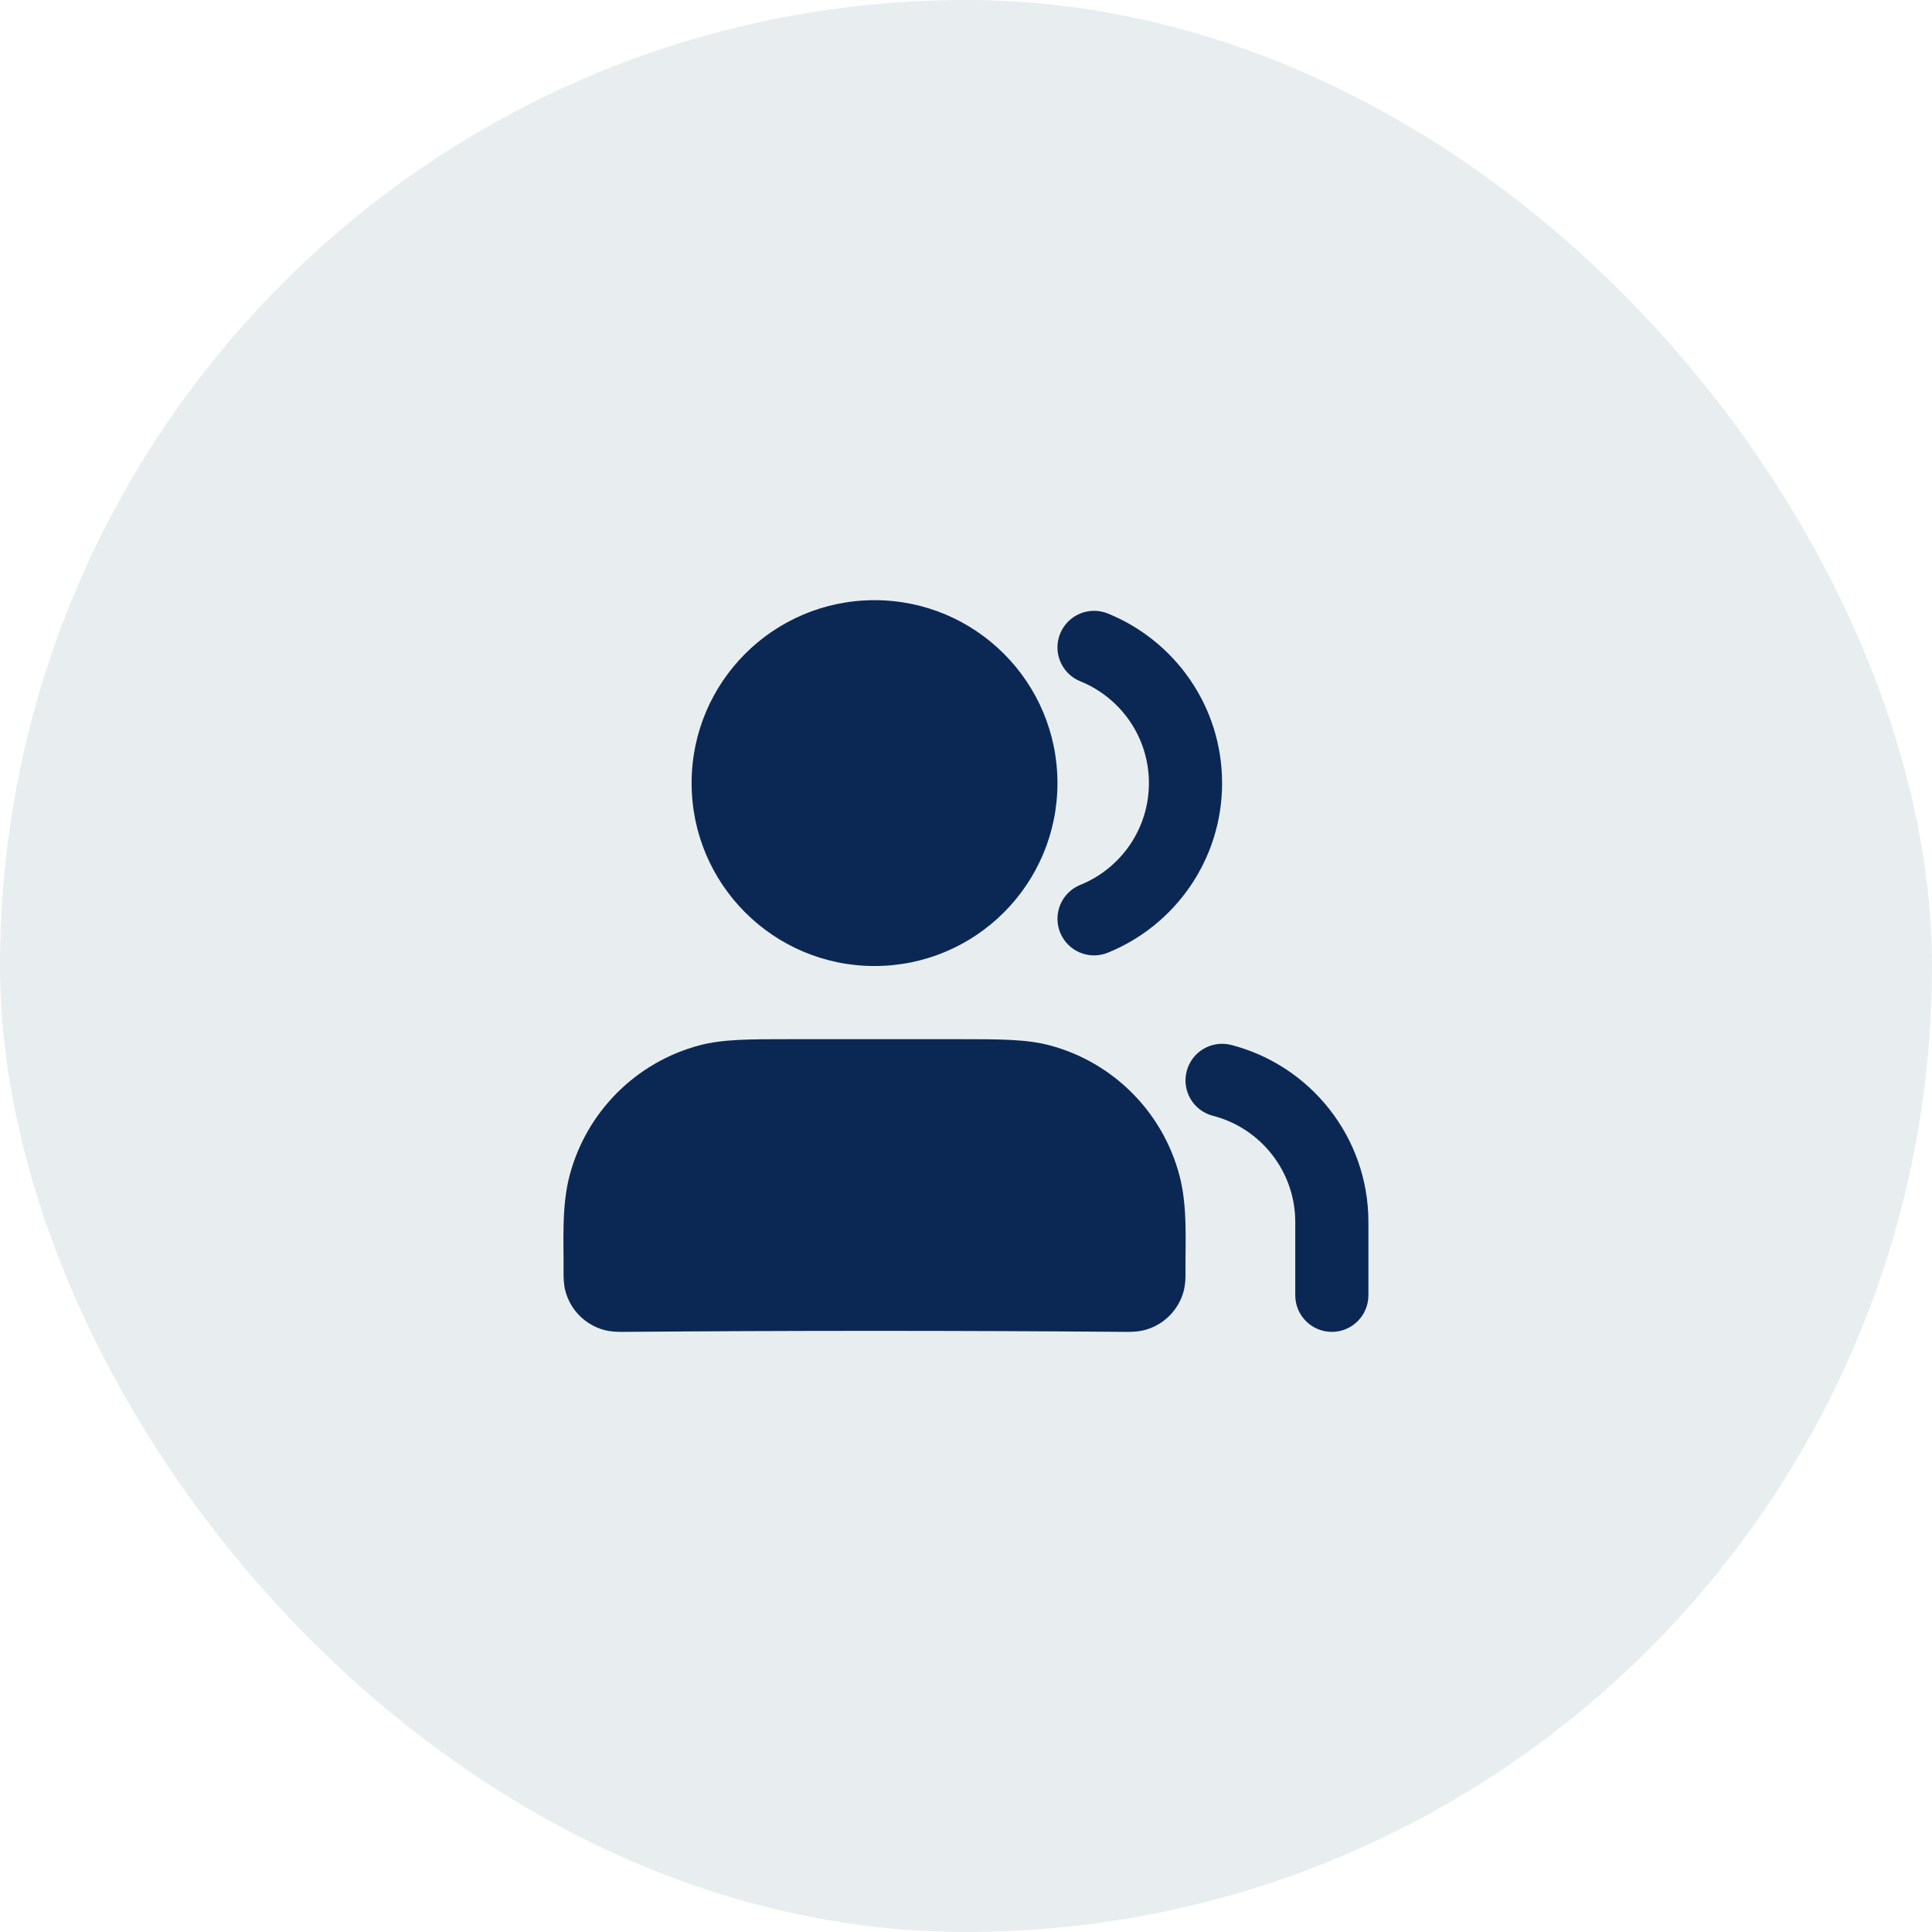<svg width="80" height="80" viewBox="0 0 80 80" fill="none" xmlns="http://www.w3.org/2000/svg">
<rect width="80" height="80" rx="40" fill="#8FAAB8" fill-opacity="0.2"/>
<path fill-rule="evenodd" clip-rule="evenodd" d="M49.137 44.359C49.345 43.548 50.171 43.061 50.981 43.269C54.248 44.11 56.663 47.073 56.663 50.605V53.635C56.663 54.471 55.985 55.15 55.148 55.15C54.312 55.15 53.634 54.471 53.634 53.635V50.605C53.634 48.489 52.187 46.708 50.226 46.203C49.416 45.995 48.928 45.169 49.137 44.359Z" fill="#0B2855"/>
<path fill-rule="evenodd" clip-rule="evenodd" d="M43.898 26.239C44.212 25.463 45.095 25.089 45.87 25.403C48.643 26.526 50.604 29.245 50.604 32.426C50.604 35.607 48.643 38.327 45.87 39.45C45.095 39.764 44.212 39.389 43.898 38.614C43.584 37.838 43.958 36.955 44.733 36.641C46.402 35.966 47.574 34.331 47.574 32.426C47.574 30.521 46.402 28.887 44.733 28.211C43.958 27.898 43.584 27.014 43.898 26.239Z" fill="#0B2855"/>
<path fill-rule="evenodd" clip-rule="evenodd" d="M32.696 43.03C35.041 43.031 37.385 43.031 39.729 43.03C41.381 43.03 42.508 43.029 43.475 43.288C46.089 43.989 48.13 46.031 48.831 48.645C49.18 49.946 49.079 51.337 49.089 52.671C49.091 52.833 49.093 53.161 49.012 53.465C48.801 54.249 48.189 54.862 47.405 55.072C47.1 55.154 46.773 55.151 46.611 55.15C39.68 55.094 32.745 55.094 25.814 55.15C25.652 55.151 25.325 55.154 25.02 55.072C24.236 54.862 23.624 54.249 23.413 53.465C23.332 53.161 23.334 52.833 23.336 52.671C23.346 51.341 23.246 49.944 23.594 48.645C24.294 46.031 26.336 43.989 28.95 43.288C29.917 43.029 31.044 43.03 32.696 43.03Z" fill="#0B2855"/>
<path fill-rule="evenodd" clip-rule="evenodd" d="M28.638 32.426C28.638 28.243 32.029 24.852 36.212 24.852C40.396 24.852 43.787 28.243 43.787 32.426C43.787 36.609 40.396 40.001 36.212 40.001C32.029 40.001 28.638 36.609 28.638 32.426Z" fill="#0B2855"/>
</svg>
